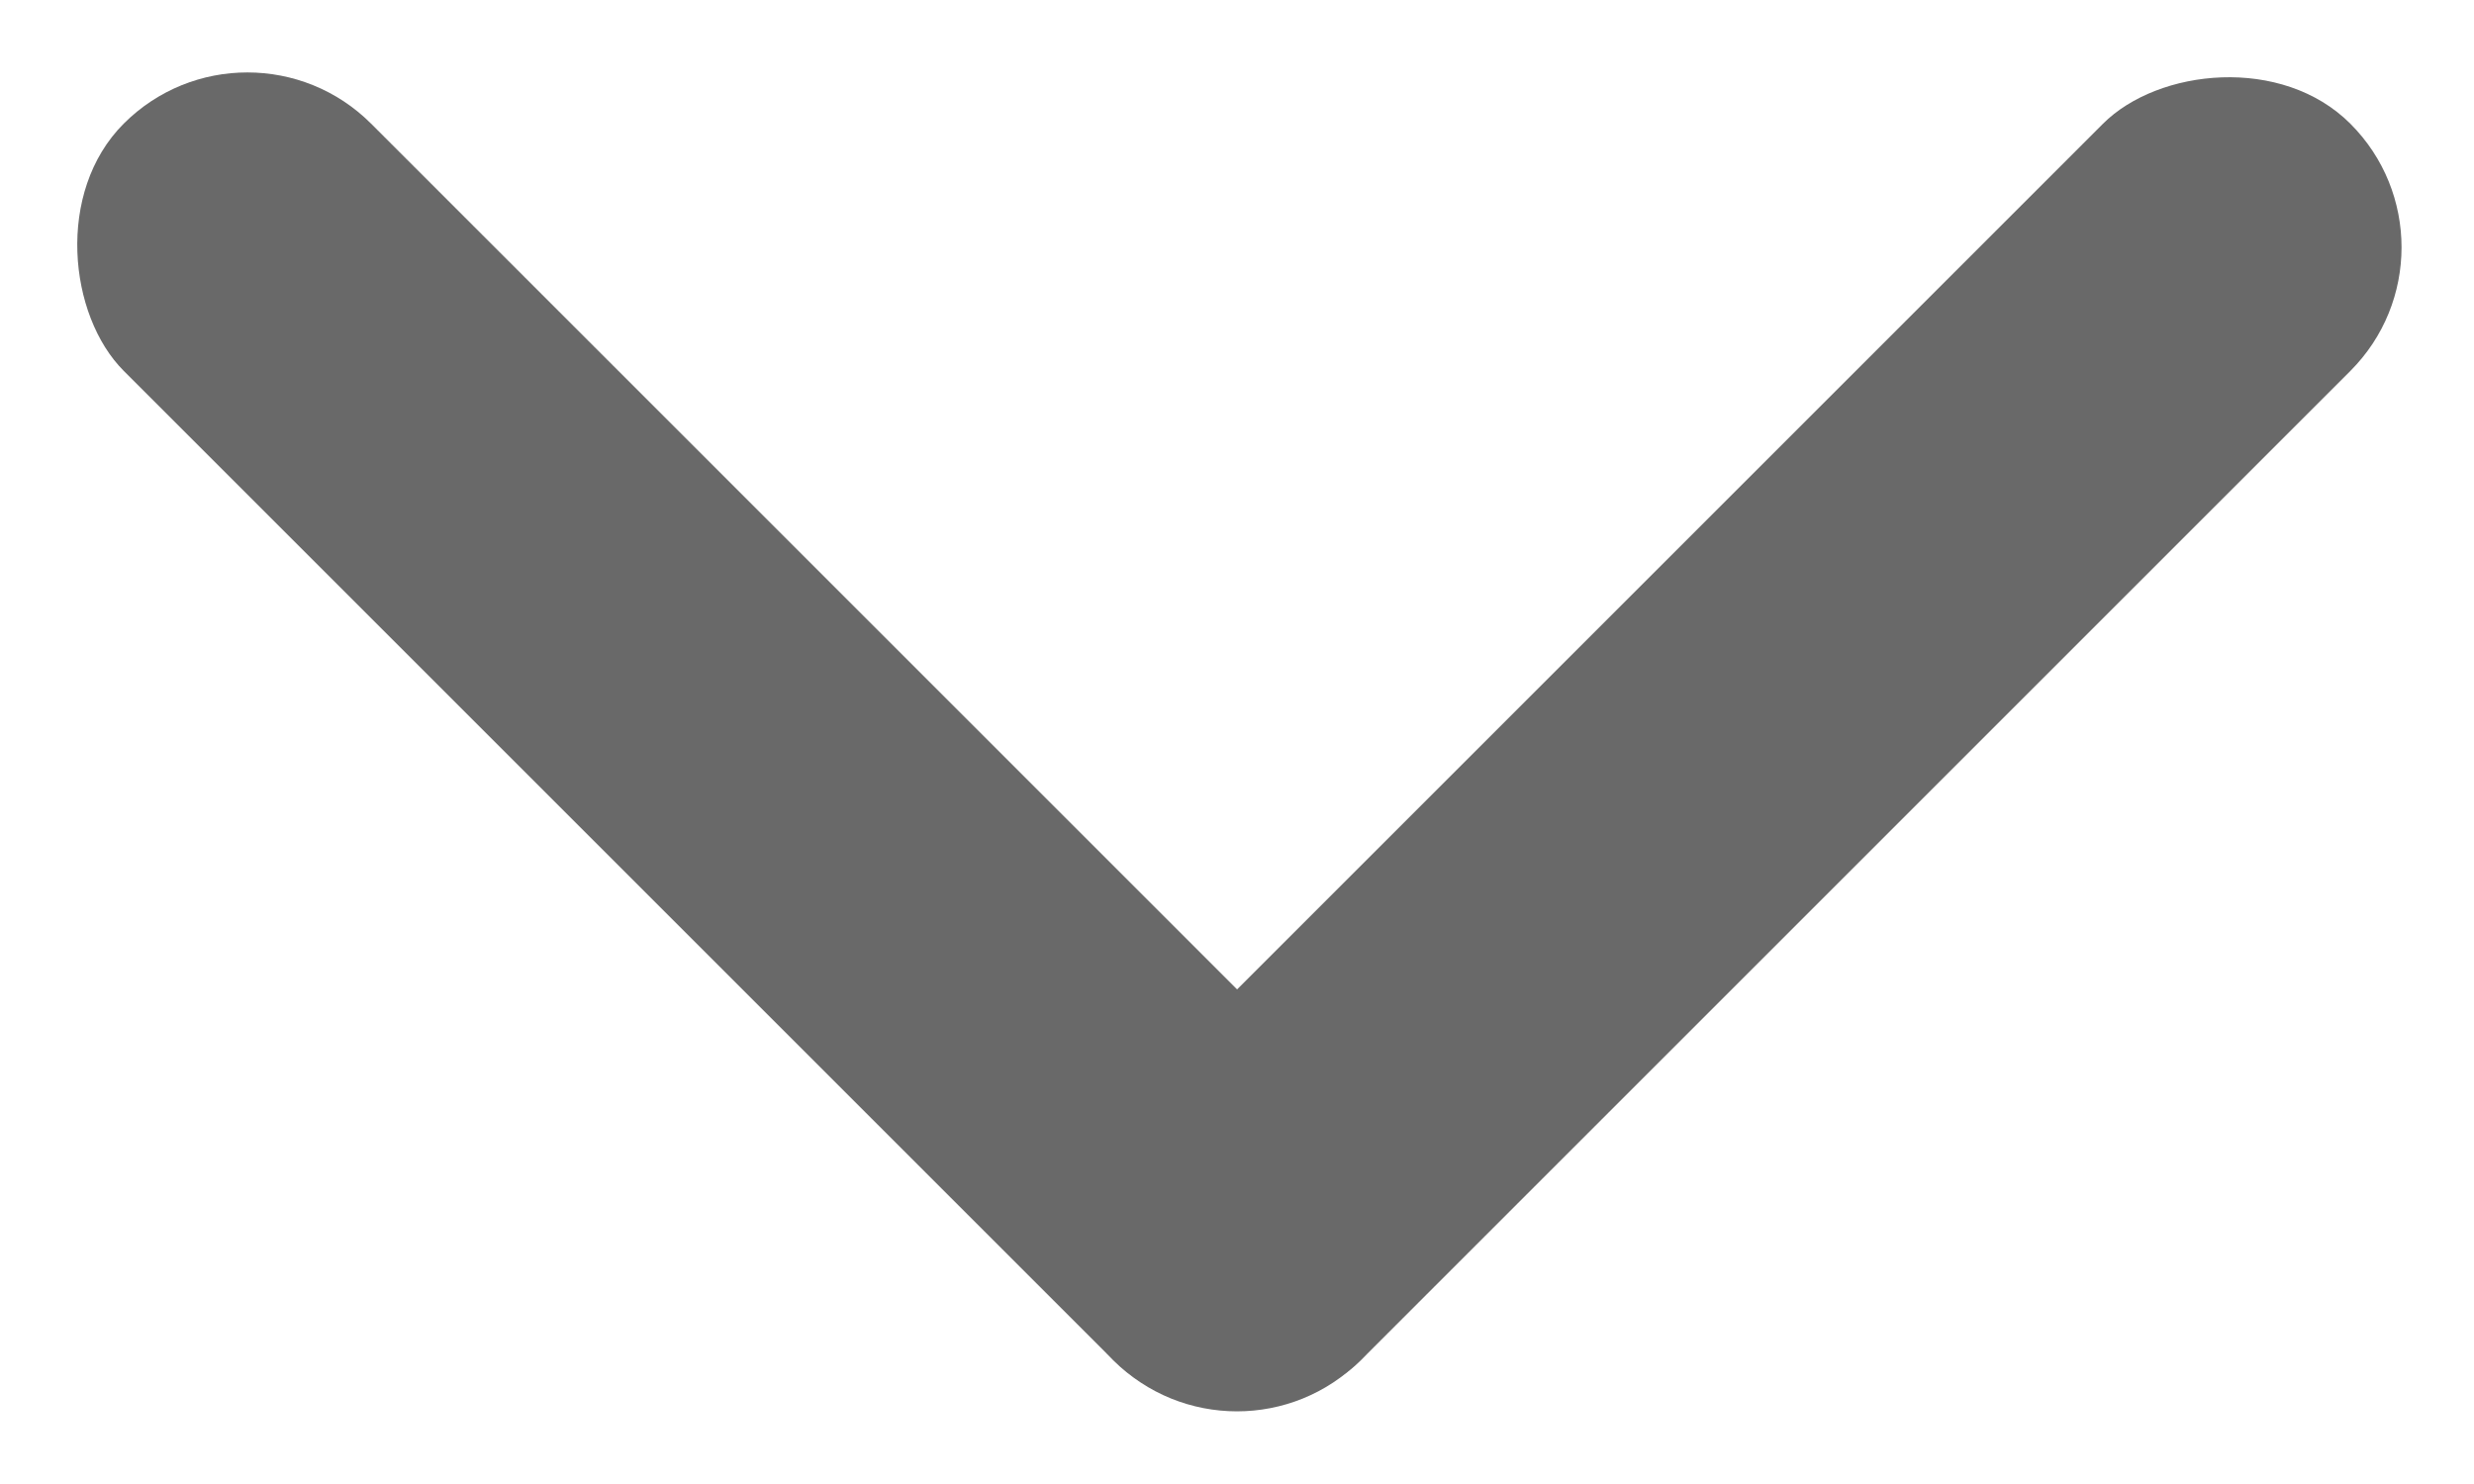 <svg width="15" height="9" viewBox="0 0 15 9" fill="none" xmlns="http://www.w3.org/2000/svg">
<rect width="2.121" height="10.607" rx="1.061" transform="matrix(-0.707 -0.707 -0.707 0.707 15 1.5)" fill="#696969"/>
<rect width="2.121" height="10.607" rx="1.061" transform="matrix(-0.707 0.707 0.707 0.707 1.5 0)" fill="#696969"/>
</svg>
